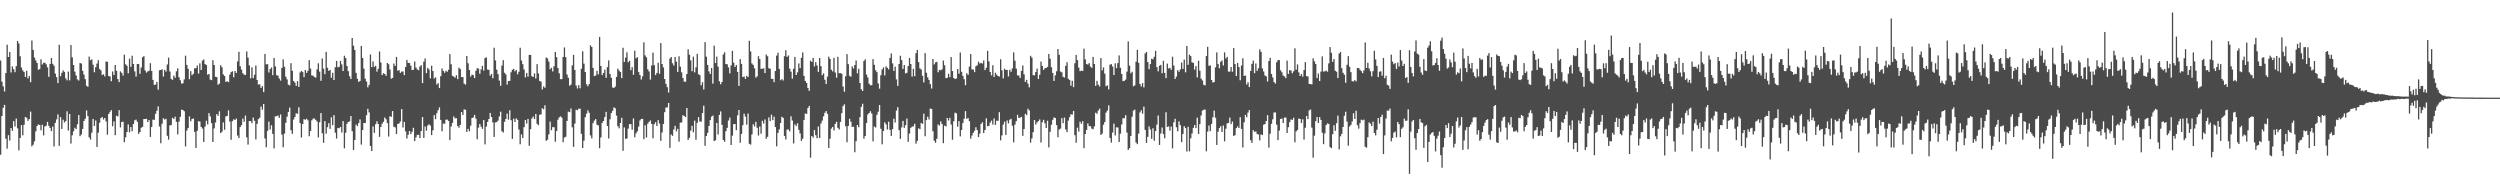 <svg xmlns="http://www.w3.org/2000/svg" width="1920" height="150"><path d="M0 46.488h1v72.337H0zM1 62.701h1v26.427H1zM2 66.311h1v16.459H2zM3 70.224h1v10.299H3zM4 56.131h1v50.357H4zM5 34.341h1v79.833H5zM6 43.793h1v60.026H6zM7 39.913h1v67.991H7zM8 55.670h1v42.654H8zM9 51.011h1v49.449H9zM10 53.159h1v39.887H10zM11 55.439h1v41.715H11zM12 50.782h1v40.304H12zM13 31.422h1v67.175H13zM14 33.370h1v82.138H14zM15 43.201h1v62.732H15zM16 51.857h1v44.205H16zM17 54.141h1v49.806H17zM18 55.255h1v40.579H18zM19 59.080h1v30.720H19zM20 54.368h1v36.037H20zM21 60.151h1v32.635H21zM22 58.323h1v33.113H22zM23 63.146h1v22.545H23zM24 31.137h1v81.294H24zM25 38.313h1v72.867H25zM26 44.207h1v64.340H26zM27 46.402h1v54.474H27zM28 48.409h1v48.316H28zM29 53.597h1v41.937H29zM30 53.068h1v43.007H30zM31 45.571h1v54.539H31zM32 49.497h1v46.324H32zM33 48.294h1v55.681H33zM34 48.130h1v48.978H34zM35 49.431h1v47.136H35zM36 51.751h1v41.852H36zM37 58.963h1v37.671H37zM38 49.115h1v49.159H38zM39 44.540h1v56.180H39zM40 48.993h1v48.226H40zM41 50.460h1v62.004H41zM42 56.520h1v37.783H42zM43 59.214h1v32.468H43zM44 63.793h1v24.079H44zM45 34.428h1v77.619H45zM46 58.505h1v31.421H46zM47 55.940h1v43.100H47zM48 54.052h1v37.839H48zM49 55.179h1v38.934H49zM50 60.219h1v32.741H50zM51 61.707h1v23.816H51zM52 54.975h1v45.257H52zM53 61.761h1v25.806H53zM54 34.635h1v75.613H54zM55 44.047h1v59.860H55zM56 49.943h1v50.896H56zM57 55.029h1v43.066H57zM58 57.935h1v41.229H58zM59 60.960h1v34.410H59zM60 61.855h1v26.498H60zM61 48.402h1v56.201H61zM62 48.826h1v54.432H62zM63 54.396h1v44.616H63zM64 57.287h1v35.659H64zM65 60.750h1v30.457H65zM66 65.858h1v18.962H66zM67 66.642h1v22.477H67zM68 43.418h1v62.126H68zM69 46.218h1v60.994H69zM70 45.619h1v56.323H70zM71 49.661h1v41.731H71zM72 55.499h1v41.262H72zM73 51.590h1v40.956H73zM74 48.859h1v63.979H74zM75 46.215h1v55.690H75zM76 53.002h1v41.237H76zM77 54.052h1v36.635H77zM78 57.604h1v32.254H78zM79 57.045h1v34.753H79zM80 58.689h1v31.946H80zM81 47.229h1v46.042H81zM82 47.523h1v55.891H82zM83 58.338h1v29.204H83zM84 58.771h1v27.121H84zM85 62.386h1v22.205H85zM86 54.893h1v42.097H86zM87 57.615h1v35.620H87zM88 49.943h1v53.882H88zM89 54.336h1v34.539H89zM90 60.702h1v28.711H90zM91 63.081h1v21.504H91zM92 54.859h1v43.025H92zM93 55.930h1v37.818H93zM94 58.020h1v35.436H94zM95 42.002h1v67.184H95zM96 49.332h1v56.149H96zM97 50.478h1v50.901H97zM98 56.262h1v39.324H98zM99 45.079h1v56.571H99zM100 51.343h1v46.239H100zM101 42.780h1v57.928H101zM102 49.128h1v46.117H102zM103 54.837h1v37.594H103zM104 58.816h1v33.039H104zM105 49.151h1v44.436H105zM106 49.223h1v53.590H106zM107 56.655h1v44.747H107zM108 51.883h1v46.220H108zM109 43.959h1v53.478H109zM110 43.046h1v48.397H110zM111 54.075h1v37.311H111zM112 55.778h1v35.459H112zM113 54.851h1v38.864H113zM114 54.326h1v37.888H114zM115 48.555h1v56.587H115zM116 54.429h1v43.136H116zM117 61.334h1v30.559H117zM118 65.205h1v26.865H118zM119 64.934h1v22.484H119zM120 62.927h1v22.098H120zM121 68.848h1v12.872H121zM122 53.956h1v43.240H122zM123 53.783h1v56.266H123zM124 53.226h1v41.783H124zM125 58.795h1v32.017H125zM126 53.624h1v38.163H126zM127 55.008h1v36.219H127zM128 49.512h1v54.783H128zM129 44.258h1v62.963H129zM130 54.909h1v41.421H130zM131 60.606h1v35.431H131zM132 61.374h1v29.080H132zM133 58.096h1v33.322H133zM134 59.692h1v29.937H134zM135 54.761h1v38.833H135zM136 52.503h1v50.695H136zM137 59.356h1v34.037H137zM138 61.640h1v28.043H138zM139 64.191h1v20.106H139zM140 63.959h1v20.495H140zM141 60.962h1v24.496H141zM142 42.744h1v69.745H142zM143 49.879h1v50.370H143zM144 52.804h1v45.550H144zM145 60.813h1v28.565H145zM146 54.681h1v38.475H146zM147 57.774h1v33.621H147zM148 56.688h1v34.300H148zM149 52.606h1v48.657H149zM150 52.289h1v61.403H150zM151 50.267h1v50.211H151zM152 56.504h1v36.527H152zM153 48.633h1v44.753H153zM154 53.700h1v43.806H154zM155 46.527h1v52.175H155zM156 45.675h1v63.320H156zM157 49.207h1v48.010H157zM158 49.958h1v42.745H158zM159 57.338h1v38.244H159zM160 56.767h1v30.100H160zM161 61.145h1v28.245H161zM162 61.528h1v33.077H162zM163 46.237h1v62.803H163zM164 49.943h1v48.652H164zM165 58.966h1v35.145H165zM166 59.229h1v28.442H166zM167 65.056h1v23.899H167zM168 64.235h1v21.269H168zM169 50.053h1v52.134H169zM170 51.646h1v49.489H170zM171 57.196h1v36.810H171zM172 58.309h1v41.328H172zM173 62.931h1v26.470H173zM174 62.337h1v26.640H174zM175 63.097h1v21.627H175zM176 57.352h1v36.061H176zM177 55.386h1v51.935H177zM178 54.717h1v38.317H178zM179 59.326h1v32.270H179zM180 54.510h1v37.652H180zM181 56.021h1v34.994H181zM182 47.217h1v56.864H182zM183 39.798h1v66.289H183zM184 50.871h1v46.714H184zM185 53.474h1v42.629H185zM186 56.266h1v34.805H186zM187 57.296h1v36.249H187zM188 57.643h1v31.149H188zM189 39.545h1v65.917H189zM190 44.249h1v66.819H190zM191 50.251h1v42.721H191zM192 60.139h1v32.828H192zM193 51.636h1v42.908H193zM194 59.974h1v30.288H194zM195 57.377h1v35.407H195zM196 50.274h1v56.807H196zM197 61.409h1v33.666H197zM198 64.923h1v26.571H198zM199 64.758h1v25.606H199zM200 67.538h1v14.356H200zM201 66.075h1v18.202H201zM202 70.728h1v9.116H202zM203 41.434h1v64.917H203zM204 49.385h1v63.725H204zM205 49.306h1v51.208H205zM206 55.670h1v37.711H206zM207 53.064h1v46.432H207zM208 51.761h1v44.457H208zM209 57.701h1v45.111H209zM210 44.502h1v69.456H210zM211 50.982h1v38.383H211zM212 57.761h1v31.472H212zM213 58.108h1v30.608H213zM214 60.321h1v30.125H214zM215 61.924h1v25.970H215zM216 52.163h1v51.218H216zM217 45.601h1v67.487H217zM218 51.325h1v51.242H218zM219 58.896h1v35.432H219zM220 60.978h1v28.633H220zM221 65.042h1v20.902H221zM222 65.589h1v17.063H222zM223 48.549h1v51.503H223zM224 54.393h1v48.392H224zM225 62.212h1v29.613H225zM226 63.462h1v26.399H226zM227 65.952h1v21.068H227zM228 62.317h1v25.062H228zM229 66.698h1v15.666H229zM230 55.606h1v38.971H230zM231 54.549h1v51.066H231zM232 55.349h1v39.904H232zM233 59.241h1v32.250H233zM234 53.764h1v38.266H234zM235 55.968h1v35.219H235zM236 54.384h1v38.015H236zM237 46.157h1v58.489H237zM238 52.650h1v47.946H238zM239 57.963h1v34.413H239zM240 58.103h1v33.012H240zM241 59.197h1v31.821H241zM242 59.593h1v32.491H242zM243 53.298h1v40.018H243zM244 48.609h1v56.960H244zM245 54.969h1v38.942H245zM246 62.072h1v24.776H246zM247 44.905h1v57.496H247zM248 52.734h1v56.946H248zM249 56.991h1v36.057H249zM250 39.812h1v62.821H250zM251 52.051h1v45.633H251zM252 54.428h1v40.164H252zM253 53.697h1v45.262H253zM254 59.731h1v30.380H254zM255 55.857h1v40.358H255zM256 61.487h1v26.958H256zM257 51.595h1v50.337H257zM258 46.779h1v59.618H258zM259 51.733h1v46.532H259zM260 51.249h1v47.251H260zM261 46.773h1v50.746H261zM262 49.442h1v52.325H262zM263 54.510h1v38.537H263zM264 42.815h1v71.102H264zM265 44.575h1v57.367H265zM266 50.658h1v44.438H266zM267 54.706h1v38.948H267zM268 58.505h1v34.752H268zM269 60.689h1v28.444H269zM270 29.175h1v71.605H270zM271 35.053h1v80.167H271zM272 38.324h1v69.164H272zM273 55.981h1v39.728H273zM274 60.473h1v36.420H274zM275 62.934h1v31.557H275zM276 62.151h1v29.535H276zM277 35.292h1v75.779H277zM278 44.503h1v55.377H278zM279 52.745h1v41.690H279zM280 60.385h1v34.107H280zM281 62.650h1v25.885H281zM282 67.091h1v16.445H282zM283 65.186h1v21.144H283zM284 41.818h1v70.259H284zM285 51.559h1v64.480H285zM286 47.205h1v49.921H286zM287 51.375h1v50.692H287zM288 50.589h1v44.841H288zM289 54.982h1v38.214H289zM290 52.851h1v42.389H290zM291 39.536h1v65.586H291zM292 47.987h1v49.544H292zM293 57.675h1v37.302H293zM294 56.215h1v37.348H294zM295 56.781h1v33.470H295zM296 58.214h1v33.378H296zM297 48.390h1v46.157H297zM298 49.317h1v55.525H298zM299 53.364h1v35.928H299zM300 60.399h1v29.318H300zM301 59.872h1v25.442H301zM302 48.809h1v48.504H302zM303 50.662h1v47.175H303zM304 43.734h1v59.245H304zM305 54.302h1v40.944H305zM306 53.841h1v40.936H306zM307 55.987h1v37.342H307zM308 54.961h1v28.784H308zM309 54.900h1v43.054H309zM310 57.681h1v35.963H310zM311 51.485h1v49.404H311zM312 46.012h1v60.379H312zM313 48.306h1v55.156H313zM314 48.436h1v52.157H314zM315 50.424h1v52.550H315zM316 53.817h1v47.418H316zM317 53.550h1v44.620H317zM318 47.269h1v61.055H318zM319 51.860h1v53.651H319zM320 53.339h1v50.280H320zM321 53.906h1v49.546H321zM322 51.158h1v54.874H322zM323 50.034h1v50.610H323zM324 63.825h1v26.087H324zM325 47.358h1v58.595H325zM326 44.888h1v52.212H326zM327 56.190h1v44.207H327zM328 52.109h1v44.286H328zM329 53.310h1v42.121H329zM330 60.223h1v36.230H330zM331 50.490h1v53.287H331zM332 54.564h1v45.552H332zM333 60.324h1v28.104H333zM334 59.414h1v32.141H334zM335 64.861h1v22.079H335zM336 63.867h1v20.704H336zM337 67.635h1v14.862H337zM338 58.544h1v33.546H338zM339 52.615h1v48.241H339zM340 54.488h1v40.404H340zM341 55.878h1v39.181H341zM342 54.339h1v37.572H342zM343 55.135h1v36.741H343zM344 53.576h1v39.290H344zM345 41.594h1v66.049H345zM346 49.355h1v47.747H346zM347 58.217h1v36.144H347zM348 58.829h1v30.548H348zM349 59.665h1v31.222H349zM350 57.797h1v32.963H350zM351 60.784h1v35.918H351zM352 51.962h1v46.128H352zM353 53.030h1v42.940H353zM354 59.252h1v26.838H354zM355 59.172h1v29.094H355zM356 64.195h1v19.758H356zM357 65.004h1v19.315H357zM358 42.984h1v58.349H358zM359 48.585h1v50.381H359zM360 53.765h1v47.061H360zM361 58.801h1v37.696H361zM362 57.280h1v33.344H362zM363 57.720h1v32.430H363zM364 59.973h1v28.234H364zM365 54.381h1v36.708H365zM366 52.392h1v54.566H366zM367 52.687h1v45.387H367zM368 56.646h1v38.532H368zM369 53.295h1v44.006H369zM370 50.577h1v48.398H370zM371 54.241h1v37.980H371zM372 44.671h1v66.204H372zM373 44.102h1v53.112H373zM374 53.423h1v40.226H374zM375 53.668h1v37.706H375zM376 58.122h1v28.617H376zM377 56.766h1v33.124H377zM378 60.129h1v33.929H378zM379 36.642h1v68.532H379zM380 46.419h1v47.643H380zM381 53.498h1v40.251H381zM382 56.989h1v35.628H382zM383 61.906h1v27.557H383zM384 65.882h1v19.894H384zM385 50.365h1v50.471H385zM386 46.191h1v55.614H386zM387 55.837h1v37.758H387zM388 57.115h1v34.296H388zM389 64.943h1v22.305H389zM390 62.197h1v29.687H390zM391 62.103h1v22.577H391zM392 55.517h1v36.783H392zM393 53.593h1v53.047H393zM394 52.949h1v38.225H394zM395 54.767h1v38.923H395zM396 53.732h1v37.149H396zM397 57.055h1v34.930H397zM398 55.144h1v44.288H398zM399 36.650h1v74.165H399zM400 46.500h1v56.744H400zM401 49.314h1v56.684H401zM402 53.364h1v44.337H402zM403 59.377h1v32.771H403zM404 56.037h1v38.871H404zM405 58.850h1v32.484H405zM406 42.151h1v69.816H406zM407 42.171h1v57.067H407zM408 58.523h1v32.441H408zM409 59.097h1v30.376H409zM410 56.351h1v35.107H410zM411 60.337h1v27.225H411zM412 49.272h1v45.783H412zM413 56.407h1v39.805H413zM414 62.139h1v25.971H414zM415 62.708h1v25.142H415zM416 68.722h1v14.439H416zM417 66.394h1v17.535H417zM418 67.373h1v13.532H418zM419 44.157h1v63.977H419zM420 44.838h1v62.424H420zM421 47.334h1v55.903H421zM422 53.177h1v40.237H422zM423 52.021h1v47.991H423zM424 54.876h1v42.773H424zM425 50.960h1v46.791H425zM426 39.931h1v68.913H426zM427 43.888h1v56.753H427zM428 52.214h1v39.759H428zM429 56.270h1v33.863H429zM430 60.767h1v28.650H430zM431 60.790h1v29.562H431zM432 43.736h1v65.521H432zM433 36.432h1v69.231H433zM434 43.950h1v61.051H434zM435 57.267h1v35.635H435zM436 59.741h1v25.953H436zM437 65.857h1v20.334H437zM438 65.024h1v18.272H438zM439 50.184h1v47.582H439zM440 42.153h1v70.646H440zM441 53.751h1v41.188H441zM442 65.702h1v18.591H442zM443 67.966h1v16.711H443zM444 65.335h1v18.130H444zM445 67.769h1v15.714H445zM446 52.837h1v49.898H446zM447 39.377h1v74.330H447zM448 48.876h1v59.176H448zM449 55.293h1v34.737H449zM450 64.768h1v22.475H450zM451 66.233h1v18.515H451zM452 64.546h1v22.014H452zM453 34.826h1v69.184H453zM454 36.105h1v70.178H454zM455 52.184h1v42.358H455zM456 58.490h1v34.152H456zM457 57.955h1v33.478H457zM458 54.429h1v41.380H458zM459 57.088h1v39.241H459zM460 28.380h1v85.422H460zM461 50.691h1v54.863H461zM462 57.636h1v36.702H462zM463 56.082h1v36.835H463zM464 53.479h1v36.423H464zM465 59.746h1v26.160H465zM466 51.569h1v45.192H466zM467 46.383h1v59.962H467zM468 56.879h1v34.773H468zM469 59.745h1v27.147H469zM470 67.128h1v18.023H470zM471 67.564h1v14.928H471zM472 66.490h1v16.700H472zM473 59.034h1v29.731H473zM474 52.713h1v44.229H474zM475 54.237h1v44.333H475zM476 55.277h1v39.183H476zM477 59.952h1v30.506H477zM478 36.652h1v79.157H478zM479 47.511h1v50.360H479zM480 44.251h1v62.461H480zM481 40.201h1v66.106H481zM482 47.795h1v50.950H482zM483 46.629h1v48.635H483zM484 53.899h1v41.480H484zM485 51.547h1v48.094H485zM486 57.394h1v33.576H486zM487 38.910h1v66.521H487zM488 44.726h1v57.746H488zM489 43.948h1v56.894H489zM490 55.248h1v41.914H490zM491 57.550h1v34.953H491zM492 61.100h1v30.278H492zM493 58.599h1v32.667H493zM494 32.505h1v74.403H494zM495 42.560h1v53.648H495zM496 44.046h1v61.575H496zM497 53.199h1v41.798H497zM498 54.882h1v38.701H498zM499 61.114h1v31.388H499zM500 50.316h1v44.869H500zM501 40.418h1v65.839H501zM502 50.091h1v45.296H502zM503 57.642h1v36.189H503zM504 56.021h1v40.767H504zM505 48.164h1v44.086H505zM506 56.604h1v38.305H506zM507 33.079h1v75.105H507zM508 49.173h1v52.586H508zM509 51.746h1v43.417H509zM510 60.690h1v25.468H510zM511 64.412h1v18.171H511zM512 66.947h1v15.558H512zM513 71.076h1v7.972H513zM514 44.990h1v68.593H514zM515 43.799h1v59.528H515zM516 48.609h1v55.741H516zM517 50.340h1v49.072H517zM518 43.744h1v52.853H518zM519 47.366h1v53.524H519zM520 55.258h1v43.657H520zM521 43.189h1v65.605H521zM522 51.185h1v43.020H522zM523 55.553h1v38.471H523zM524 59.877h1v28.621H524zM525 62.689h1v26.414H525zM526 62.750h1v27.218H526zM527 56.824h1v26.146H527zM528 37.905h1v69.572H528zM529 42.055h1v63.781H529zM530 46.353h1v53.962H530zM531 54.749h1v41.891H531zM532 43.529h1v58.051H532zM533 55.596h1v37.097H533zM534 51.724h1v55.579H534zM535 41.302h1v53.071H535zM536 57.031h1v32.901H536zM537 57.698h1v35.640H537zM538 65.469h1v27.906H538zM539 63.164h1v23.654H539zM540 68.686h1v12.457H540zM541 32.335h1v79.665H541zM542 43.519h1v60.930H542zM543 49.881h1v52.086H543zM544 54.824h1v41.951H544zM545 56.850h1v35.405H545zM546 52.206h1v37.338H546zM547 64.211h1v24.593H547zM548 35.081h1v73.244H548zM549 48.381h1v59.339H549zM550 43.449h1v50.943H550zM551 51.153h1v52.191H551zM552 62.480h1v25.736H552zM553 64.726h1v20.828H553zM554 62.928h1v32.994H554zM555 41.835h1v65.689H555zM556 40.137h1v68.780H556zM557 49.202h1v51.582H557zM558 49.331h1v48.864H558zM559 51.743h1v40.801H559zM560 56.372h1v33.970H560zM561 50.204h1v61.163H561zM562 39.043h1v65.129H562zM563 48.153h1v47.166H563zM564 51.477h1v43.748H564zM565 49.944h1v50.076H565zM566 55.252h1v33.305H566zM567 66.000h1v18.486H567zM568 45.385h1v64.240H568zM569 49.027h1v53.855H569zM570 59.204h1v36.910H570zM571 58.700h1v28.600H571zM572 60.595h1v28.978H572zM573 58.242h1v37.524H573zM574 59.163h1v28.019H574zM575 31.354h1v79.107H575zM576 39.535h1v71.502H576zM577 48.762h1v54.508H577zM578 49.871h1v45.589H578zM579 52.413h1v44.737H579zM580 59.601h1v33.933H580zM581 58.644h1v39.488H581zM582 43.165h1v60.912H582zM583 45.350h1v51.812H583zM584 52.830h1v49.861H584zM585 52.854h1v39.923H585zM586 52.449h1v42.422H586zM587 56.118h1v35.639H587zM588 41.908h1v64.711H588zM589 43.225h1v61.826H589zM590 52.443h1v37.702H590zM591 52.806h1v40.178H591zM592 60.532h1v27.596H592zM593 60.644h1v31.624H593zM594 63.105h1v26.491H594zM595 54.513h1v43.080H595zM596 42.726h1v69.650H596zM597 40.497h1v61.560H597zM598 52.952h1v46.413H598zM599 61.584h1v32.904H599zM600 60.789h1v28.868H600zM601 61.811h1v28.769H601zM602 43.176h1v61.228H602zM603 38.577h1v68.509H603zM604 43.668h1v55.894H604zM605 42.617h1v56.791H605zM606 52.713h1v48.213H606zM607 55.050h1v34.304H607zM608 60.418h1v32.166H608zM609 52.856h1v57.333H609zM610 43.701h1v51.847H610zM611 57.603h1v39.225H611zM612 55.542h1v39.165H612zM613 48.761h1v50.944H613zM614 52.339h1v50.148H614zM615 44.382h1v63.801H615zM616 40.222h1v66.287H616zM617 58.244h1v33.982H617zM618 62.134h1v25.020H618zM619 63.673h1v23.831H619zM620 67.519h1v15.516H620zM621 69.781h1v11.576H621zM622 46.654h1v74.452H622zM623 47.559h1v56.905H623zM624 44.517h1v61.162H624zM625 50.975h1v48.850H625zM626 47.696h1v56.117H626zM627 50.269h1v55.900H627zM628 55.151h1v42.043H628zM629 44.536h1v61.461H629zM630 50.834h1v44.046H630zM631 57.756h1v34.851H631zM632 56.307h1v33.016H632zM633 61.239h1v25.416H633zM634 64.465h1v20.848H634zM635 58.832h1v28.599H635zM636 43.503h1v70.193H636zM637 45.233h1v61.307H637zM638 53.534h1v45.246H638zM639 54.830h1v42.646H639zM640 44.414h1v55.789H640zM641 55.683h1v39.459H641zM642 59.666h1v33.872H642zM643 43.647h1v54.538H643zM644 56.227h1v43.233H644zM645 56.114h1v37.532H645zM646 56.675h1v30.215H646zM647 66.439h1v15.068H647zM648 70.427h1v9.681H648zM649 58.577h1v38.395H649zM650 41.596h1v67.680H650zM651 49.233h1v47.459H651zM652 58.192h1v33.038H652zM653 58.928h1v34.548H653zM654 50.999h1v46.496H654zM655 52.645h1v44.670H655zM656 49.937h1v67.023H656zM657 46.424h1v61.952H657zM658 56.319h1v39.695H658zM659 52.764h1v44.966H659zM660 63.737h1v26.222H660zM661 68.565h1v13.498H661zM662 69.840h1v9.835H662zM663 46.912h1v59.603H663zM664 45.497h1v59.005H664zM665 57.226h1v37.273H665zM666 59.491h1v28.490H666zM667 64.252h1v22.518H667zM668 65.545h1v19.854H668zM669 65.407h1v21.771H669zM670 45.397h1v63.180H670zM671 49.782h1v47.395H671zM672 53.918h1v43.987H672zM673 55.402h1v32.788H673zM674 64.084h1v21.728H674zM675 68.119h1v12.542H675zM676 57.734h1v41.146H676zM677 53.307h1v57.555H677zM678 51.743h1v48.847H678zM679 57.945h1v36.027H679zM680 50.974h1v44.585H680zM681 52.141h1v47.319H681zM682 53.316h1v40.183H682zM683 44.509h1v55.231H683zM684 41.047h1v63.347H684zM685 48.637h1v50.551H685zM686 54.486h1v36.627H686zM687 51.198h1v42.896H687zM688 60.957h1v23.977H688zM689 65.940h1v16.410H689zM690 49.139h1v50.791H690zM691 42.819h1v63.816H691zM692 46.203h1v51.649H692zM693 52.873h1v40.018H693zM694 49.923h1v48.245H694zM695 56.348h1v39.743H695zM696 55.908h1v35.106H696zM697 50.725h1v58.177H697zM698 44.487h1v58.092H698zM699 49.148h1v48.995H699zM700 58.809h1v38.482H700zM701 52.817h1v44.178H701zM702 58.519h1v36.540H702zM703 40.893h1v69.467H703zM704 38.345h1v69.845H704zM705 47.682h1v50.894H705zM706 52.528h1v46.686H706zM707 53.362h1v41.061H707zM708 58.234h1v36.824H708zM709 63.276h1v24.011H709zM710 40.787h1v63.856H710zM711 55.844h1v36.375H711zM712 59.366h1v30.239H712zM713 61.399h1v30.303H713zM714 64.627h1v18.783H714zM715 67.987h1v15.679H715zM716 45.327h1v55.499H716zM717 49.442h1v58.654H717zM718 47.913h1v61.738H718zM719 47.525h1v59.058H719zM720 55.475h1v40.067H720zM721 53.677h1v42.785H721zM722 53.995h1v39.263H722zM723 53.213h1v42.003H723zM724 46.498h1v63.464H724zM725 50.107h1v46.406H725zM726 60.012h1v37.117H726zM727 59.738h1v30.873H727zM728 56.624h1v35.968H728zM729 59.279h1v31.171H729zM730 43.829h1v51.825H730zM731 54.581h1v52.737H731zM732 59.918h1v33.234H732zM733 60.710h1v25.799H733zM734 60.240h1v26.871H734zM735 52.933h1v44.328H735zM736 56.620h1v36.420H736zM737 40.346h1v64.397H737zM738 55.084h1v44.744H738zM739 58.285h1v36.230H739zM740 60.831h1v30.363H740zM741 65.432h1v19.936H741zM742 56.275h1v34.973H742zM743 57.473h1v33.100H743zM744 51.144h1v41.950H744zM745 41.503h1v65.011H745zM746 53.292h1v50.806H746zM747 53.441h1v48.524H747zM748 55.376h1v45.018H748zM749 50.897h1v46.823H749zM750 50.118h1v49.798H750zM751 47.383h1v57.897H751zM752 48.770h1v53.823H752zM753 48.299h1v46.890H753zM754 48.786h1v45.127H754zM755 46.443h1v55.777H755zM756 53.790h1v46.034H756zM757 52.044h1v38.812H757zM758 39.049h1v57.861H758zM759 47.158h1v49.515H759zM760 55.283h1v38.796H760zM761 57.895h1v34.704H761zM762 50.149h1v45.564H762zM763 59.109h1v31.870H763zM764 55.854h1v40.043H764zM765 57.399h1v35.293H765zM766 58.434h1v34.399H766zM767 58.799h1v27.382H767zM768 45.525h1v62.276H768zM769 53.961h1v50.003H769zM770 60.209h1v35.505H770zM771 52.785h1v40.651H771zM772 53.738h1v49.888H772zM773 53.674h1v38.865H773zM774 58.716h1v36.050H774zM775 53.561h1v38.406H775zM776 55.120h1v36.121H776zM777 52.552h1v44.082H777zM778 40.167h1v69.194H778zM779 46.658h1v49.057H779zM780 52.726h1v40.325H780zM781 57.837h1v30.369H781zM782 58.108h1v32.463H782zM783 59.858h1v30.477H783zM784 54.404h1v35.371H784zM785 50.254h1v54.115H785zM786 57.100h1v41.986H786zM787 62.918h1v24.481H787zM788 61.329h1v27.105H788zM789 64.269h1v19.313H789zM790 67.086h1v17.768H790zM791 42.862h1v66.682H791zM792 44.236h1v62.074H792zM793 57.707h1v43.827H793zM794 57.923h1v34.280H794zM795 55.300h1v40.415H795zM796 52.709h1v41.291H796zM797 60.564h1v32.485H797zM798 57.433h1v34.322H798zM799 47.249h1v62.242H799zM800 50.570h1v43.290H800zM801 53.653h1v38.350H801zM802 52.360h1v42.308H802zM803 52.163h1v46.131H803zM804 51.351h1v41.390H804zM805 41.408h1v71.805H805zM806 45.110h1v56.111H806zM807 51.621h1v44.174H807zM808 56.024h1v36.008H808zM809 62.145h1v28.010H809zM810 57.840h1v32.829H810zM811 54.709h1v41.394H811zM812 37.639h1v67.776H812zM813 42.082h1v57.407H813zM814 54.931h1v43.836H814zM815 55.537h1v35.255H815zM816 59.009h1v35.618H816zM817 59.551h1v30.761H817zM818 50.540h1v48.910H818zM819 47.755h1v53.705H819zM820 60.574h1v32.073H820zM821 61.441h1v28.572H821zM822 65.785h1v21.996H822zM823 62.029h1v25.971H823zM824 66.917h1v18.287H824zM825 48.565h1v55.266H825zM826 42.200h1v67.421H826zM827 46.200h1v51.867H827zM828 51.908h1v49.170H828zM829 54.673h1v38.813H829zM830 54.209h1v40.860H830zM831 54.501h1v38.581H831zM832 37.361h1v76.476H832zM833 45.592h1v57.367H833zM834 49.203h1v50.561H834zM835 49.581h1v45.182H835zM836 48.474h1v48.395H836zM837 51.158h1v45.765H837zM838 52.129h1v46.616H838zM839 43.675h1v55.618H839zM840 49.162h1v47.926H840zM841 65.939h1v20.602H841zM842 62.112h1v25.272H842zM843 65.087h1v19.850H843zM844 66.387h1v17.051H844zM845 44.581h1v59.048H845zM846 53.996h1v48.612H846zM847 51.779h1v44.007H847zM848 56.594h1v37.100H848zM849 66.220h1v20.249H849zM850 65.526h1v19.370H850zM851 68.635h1v12.264H851zM852 49.668h1v56.265H852zM853 49.254h1v60.259H853zM854 51.093h1v50.728H854zM855 57.619h1v37.336H855zM856 48.575h1v55.430H856zM857 52.302h1v45.483H857zM858 48.445h1v49.451H858zM859 42.536h1v66.581H859zM860 52.011h1v50.671H860zM861 56.854h1v38.757H861zM862 62.288h1v28.520H862zM863 62.046h1v28.792H863zM864 61.133h1v27.318H864zM865 54.983h1v46.871H865zM866 31.804h1v83.320H866zM867 50.416h1v63.400H867zM868 56.247h1v48.224H868zM869 55.089h1v34.576H869zM870 66.260h1v18.671H870zM871 65.564h1v18.677H871zM872 47.350h1v62.130H872zM873 38.231h1v72.476H873zM874 48.217h1v54.377H874zM875 64.455h1v21.917H875zM876 66.416h1v18.309H876zM877 63.855h1v23.495H877zM878 67.142h1v14.783H878zM879 41.057h1v58.752H879zM880 39.923h1v69.820H880zM881 47.672h1v57.388H881zM882 53.163h1v43.932H882zM883 49.179h1v50.255H883zM884 45.087h1v61.554H884zM885 45.575h1v52.913H885zM886 43.577h1v64.509H886zM887 39.071h1v61.589H887zM888 51.548h1v44.152H888zM889 54.759h1v33.934H889zM890 50.469h1v60.837H890zM891 49.796h1v52.775H891zM892 56.264h1v41.700H892zM893 46.678h1v56.284H893zM894 55.949h1v50.217H894zM895 59.981h1v26.248H895zM896 48.855h1v48.619H896zM897 52.573h1v44.489H897zM898 52.122h1v48.208H898zM899 53.595h1v43.648H899zM900 43.541h1v70.422H900zM901 50.317h1v43.567H901zM902 60.636h1v30.602H902zM903 58.775h1v38.952H903zM904 53.876h1v46.926H904zM905 55.119h1v38.120H905zM906 53.291h1v42.839H906zM907 48.035h1v61.102H907zM908 52.883h1v49.966H908zM909 45.791h1v51.153H909zM910 55.554h1v42.807H910zM911 35.332h1v81.036H911zM912 49.771h1v47.616H912zM913 41.932h1v74.304H913zM914 43.124h1v63.105H914zM915 47.878h1v54.685H915zM916 48.345h1v49.873H916zM917 53.430h1v42.645H917zM918 50.726h1v47.624H918zM919 59.478h1v30.879H919zM920 46.654h1v56.184H920zM921 54.260h1v41.054H921zM922 60.417h1v28.255H922zM923 61.776h1v23.142H923zM924 65.129h1v19.209H924zM925 65.582h1v18.473H925zM926 43.064h1v73.183H926zM927 35.963h1v65.121H927zM928 50.516h1v45.919H928zM929 50.243h1v50.448H929zM930 61.410h1v33.778H930zM931 63.394h1v26.690H931zM932 62.970h1v21.957H932zM933 51.756h1v38.673H933zM934 40.242h1v71.092H934zM935 49.183h1v51.950H935zM936 52.362h1v46.008H936zM937 47.453h1v49.445H937zM938 46.366h1v55.029H938zM939 50.253h1v46.138H939zM940 40.233h1v68.377H940zM941 44.906h1v53.973H941zM942 43.652h1v51.129H942zM943 55.003h1v39.354H943zM944 55.047h1v35.275H944zM945 51.502h1v43.844H945zM946 55.096h1v38.239H946zM947 36.905h1v67.617H947zM948 49.193h1v54.523H948zM949 58.393h1v40.011H949zM950 48.320h1v48.711H950zM951 51.523h1v46.764H951zM952 61.641h1v28.391H952zM953 50.277h1v48.738H953zM954 44.749h1v68.574H954zM955 58.329h1v35.626H955zM956 58.033h1v30.237H956zM957 64.927h1v25.154H957zM958 63.192h1v23.229H958zM959 66.885h1v17.587H959zM960 54.510h1v53.172H960zM961 49.025h1v60.746H961zM962 46.523h1v53.461H962zM963 56.160h1v45.101H963zM964 48.717h1v52.198H964zM965 54.367h1v48.520H965zM966 52.392h1v50.904H966zM967 37.927h1v69.901H967zM968 39.763h1v63.476H968zM969 52.517h1v51.252H969zM970 54.872h1v40.908H970zM971 57.978h1v37.304H971zM972 58.677h1v34.253H972zM973 62.567h1v25.838H973zM974 46.895h1v66.487H974zM975 44.392h1v58.316H975zM976 56.804h1v38.259H976zM977 59.425h1v32.242H977zM978 63.031h1v23.364H978zM979 64.182h1v22.204H979zM980 47.748h1v48.002H980zM981 46.148h1v61.477H981zM982 46.199h1v54.123H982zM983 53.943h1v37.463H983zM984 55.497h1v35.511H984zM985 57.990h1v36.488H985zM986 58.662h1v31.639H986zM987 60.031h1v30.223H987zM988 46.520h1v55.602H988zM989 56.764h1v40.916H989zM990 53.795h1v39.978H990zM991 54.212h1v37.509H991zM992 56.277h1v35.817H992zM993 54.738h1v35.700H993zM994 37.096h1v72.240H994zM995 53.500h1v47.408H995zM996 49.437h1v50.355H996zM997 55.575h1v35.450H997zM998 58.386h1v33.016H998zM999 56.874h1v37.657H999zM1000 58.813h1v32.810H1000zM1001 53.834h1v53.371H1001zM1002 47.725h1v50.388H1002zM1003 58.480h1v30.640H1003zM1004 58.708h1v32.792H1004zM1005 64.478h1v20.324H1005zM1006 64.550h1v19.580H1006zM1007 64.803h1v33.208H1007zM1008 44.776h1v76.357H1008zM1009 47.093h1v57.103H1009zM1010 49.141h1v43.940H1010zM1011 59.957h1v29.917H1011zM1012 56.471h1v38.010H1012zM1013 62.203h1v27.756H1013zM1014 55.005h1v37.086H1014zM1015 43.289h1v58.626H1015zM1016 54.934h1v55.818H1016zM1017 54.771h1v47.690H1017zM1018 54.167h1v41.890H1018zM1019 55.111h1v39.650H1019zM1020 48.673h1v46.525H1020zM1021 36.158h1v76.799H1021zM1022 40.481h1v73.347H1022zM1023 47.471h1v55.632H1023zM1024 45.327h1v50.896H1024zM1025 54.305h1v46.136H1025zM1026 55.105h1v39.518H1026zM1027 59.943h1v28.814H1027zM1028 41.095h1v73.678H1028zM1029 39.885h1v64.841H1029zM1030 52.392h1v50.443H1030zM1031 55.931h1v41.568H1031zM1032 57.444h1v31.451H1032zM1033 63.586h1v22.206H1033zM1034 49.762h1v43.599H1034zM1035 43.112h1v68.832H1035zM1036 51.270h1v45.907H1036zM1037 55.376h1v40.589H1037zM1038 62.302h1v30.973H1038zM1039 62.581h1v24.409H1039zM1040 61.477h1v29.939H1040zM1041 62.493h1v22.558H1041zM1042 52.202h1v44.001H1042zM1043 52.219h1v46.573H1043zM1044 53.551h1v41.041H1044zM1045 54.618h1v37.288H1045zM1046 56.161h1v36.279H1046zM1047 53.990h1v37.846H1047zM1048 32.610h1v80.114H1048zM1049 52.152h1v61.232H1049zM1050 48.157h1v57.191H1050zM1051 52.577h1v41.441H1051zM1052 54.755h1v40.228H1052zM1053 58.656h1v38.165H1053zM1054 54.688h1v38.750H1054zM1055 38.996h1v63.094H1055zM1056 45.624h1v58.344H1056zM1057 50.604h1v49.057H1057zM1058 59.195h1v31.409H1058zM1059 55.033h1v39.908H1059zM1060 54.751h1v35.056H1060zM1061 58.089h1v29.977H1061zM1062 44.490h1v73.817H1062zM1063 60.116h1v43.882H1063zM1064 58.165h1v32.870H1064zM1065 65.137h1v19.759H1065zM1066 65.667h1v19.399H1066zM1067 68.226h1v15.124H1067zM1068 41.943h1v66.617H1068zM1069 47.325h1v58.621H1069zM1070 49.297h1v52.607H1070zM1071 48.435h1v52.631H1071zM1072 52.949h1v52.585H1072zM1073 48.044h1v45.594H1073zM1074 51.048h1v44.314H1074zM1075 38.472h1v66.851H1075zM1076 46.413h1v52.503H1076zM1077 50.670h1v47.136H1077zM1078 48.975h1v42.107H1078zM1079 59.905h1v32.858H1079zM1080 59.232h1v33.430H1080zM1081 63.626h1v20.357H1081zM1082 38.616h1v94.890H1082zM1083 51.477h1v49.652H1083zM1084 56.062h1v37.232H1084zM1085 58.677h1v33.430H1085zM1086 39.567h1v66.553H1086zM1087 31.006h1v84.032H1087zM1088 41.180h1v60.987H1088zM1089 41.912h1v57.263H1089zM1090 51.282h1v40.051H1090zM1091 55.691h1v38.209H1091zM1092 57.469h1v37.087H1092zM1093 45.364h1v68.174H1093zM1094 54.119h1v42.812H1094zM1095 54.593h1v41.331H1095zM1096 36.673h1v87.743H1096zM1097 35.013h1v74.011H1097zM1098 31.682h1v71.658H1098zM1099 39.366h1v62.702H1099zM1100 50.284h1v51.092H1100zM1101 49.964h1v54.356H1101zM1102 48.328h1v67.975H1102zM1103 44.736h1v61.646H1103zM1104 49.927h1v54.264H1104zM1105 54.348h1v46.678H1105zM1106 31.214h1v87.929H1106zM1107 28.875h1v99.969H1107zM1108 37.692h1v75.338H1108zM1109 41.327h1v64.703H1109zM1110 45.078h1v50.915H1110zM1111 52.631h1v45.743H1111zM1112 51.836h1v42.723H1112zM1113 45.645h1v59.610H1113zM1114 47.987h1v54.705H1114zM1115 51.607h1v45.225H1115zM1116 40.423h1v72.831H1116zM1117 47.367h1v63.014H1117zM1118 57.301h1v35.946H1118zM1119 55.560h1v34.731H1119zM1120 56.265h1v41.662H1120zM1121 52.583h1v43.708H1121zM1122 62.455h1v27.407H1122zM1123 37.228h1v77.875H1123zM1124 44.905h1v62.998H1124zM1125 52.231h1v47.798H1125zM1126 55.382h1v42.265H1126zM1127 42.916h1v71.705H1127zM1128 48.965h1v48.412H1128zM1129 52.585h1v43.123H1129zM1130 48.313h1v45.485H1130zM1131 55.602h1v34.646H1131zM1132 58.449h1v31.629H1132zM1133 59.744h1v30.390H1133zM1134 52.870h1v50.516H1134zM1135 58.700h1v41.283H1135zM1136 44.611h1v63.452H1136zM1137 45.851h1v60.944H1137zM1138 45.654h1v55.882H1138zM1139 59.041h1v37.648H1139zM1140 58.111h1v35.996H1140zM1141 58.229h1v33.968H1141zM1142 42.704h1v48.827H1142zM1143 40.815h1v62.617H1143zM1144 51.817h1v55.437H1144zM1145 43.843h1v56.893H1145zM1146 58.230h1v33.056H1146zM1147 65.760h1v15.765H1147zM1148 68.826h1v11.809H1148zM1149 41.816h1v67.520H1149zM1150 42.856h1v66.955H1150zM1151 43.170h1v54.839H1151zM1152 47.561h1v53.609H1152zM1153 50.420h1v42.350H1153zM1154 53.997h1v36.097H1154zM1155 59.537h1v30.029H1155zM1156 55.242h1v42.735H1156zM1157 51.193h1v56.078H1157zM1158 49.052h1v45.030H1158zM1159 60.206h1v35.607H1159zM1160 54.972h1v34.947H1160zM1161 56.151h1v41.724H1161zM1162 46.355h1v54.686H1162zM1163 42.038h1v58.903H1163zM1164 42.533h1v57.719H1164zM1165 54.538h1v47.022H1165zM1166 61.176h1v29.318H1166zM1167 61.545h1v29.253H1167zM1168 60.877h1v27.375H1168zM1169 57.839h1v31.318H1169zM1170 48.508h1v52.288H1170zM1171 56.038h1v41.344H1171zM1172 54.827h1v41.236H1172zM1173 61.218h1v28.912H1173zM1174 64.675h1v21.967H1174zM1175 65.254h1v19.456H1175zM1176 54.294h1v32.745H1176zM1177 39.073h1v67.396H1177zM1178 41.443h1v58.978H1178zM1179 45.976h1v53.935H1179zM1180 53.698h1v43.963H1180zM1181 45.040h1v59.394H1181zM1182 51.730h1v52.317H1182zM1183 52.078h1v48.231H1183zM1184 52.539h1v51.901H1184zM1185 57.877h1v40.741H1185zM1186 58.713h1v32.077H1186zM1187 66.082h1v19.367H1187zM1188 65.124h1v21.622H1188zM1189 68.504h1v13.677H1189zM1190 60.763h1v32.358H1190zM1191 48.554h1v52.845H1191zM1192 52.975h1v38.280H1192zM1193 62.417h1v22.802H1193zM1194 56.279h1v32.874H1194zM1195 60.511h1v25.462H1195zM1196 37.433h1v68.373H1196zM1197 46.476h1v58.544H1197zM1198 45.269h1v54.490H1198zM1199 55.455h1v38.211H1199zM1200 62.621h1v31.818H1200zM1201 61.748h1v29.680H1201zM1202 62.785h1v25.449H1202zM1203 64.127h1v21.457H1203zM1204 56.650h1v52.718H1204zM1205 51.243h1v45.065H1205zM1206 49.805h1v49.831H1206zM1207 56.425h1v36.036H1207zM1208 42.454h1v72.155H1208zM1209 43.216h1v66.490H1209zM1210 42.835h1v66.909H1210zM1211 36.849h1v79.803H1211zM1212 51.338h1v41.133H1212zM1213 54.801h1v40.240H1213zM1214 55.943h1v36.908H1214zM1215 59.083h1v27.511H1215zM1216 66.594h1v16.586H1216zM1217 30.947h1v84.289H1217zM1218 41.267h1v71.659H1218zM1219 52.535h1v49.844H1219zM1220 54.644h1v42.064H1220zM1221 62.511h1v27.538H1221zM1222 63.563h1v24.146H1222zM1223 64.247h1v20.466H1223zM1224 34.263h1v84.908H1224zM1225 40.945h1v61.135H1225zM1226 53.330h1v47.848H1226zM1227 53.243h1v42.594H1227zM1228 52.848h1v43.164H1228zM1229 53.137h1v40.322H1229zM1230 59.406h1v28.939H1230zM1231 48.655h1v53.917H1231zM1232 52.362h1v47.358H1232zM1233 48.562h1v50.259H1233zM1234 55.884h1v49.635H1234zM1235 38.228h1v73.893H1235zM1236 43.144h1v65.224H1236zM1237 27.292h1v81.321H1237zM1238 41.888h1v60.151H1238zM1239 47.208h1v56.310H1239zM1240 56.407h1v37.231H1240zM1241 57.352h1v33.090H1241zM1242 58.119h1v39.393H1242zM1243 59.481h1v31.669H1243zM1244 46.139h1v56.788H1244zM1245 44.530h1v59.414H1245zM1246 44.485h1v55.811H1246zM1247 56.875h1v33.945H1247zM1248 61.906h1v26.866H1248zM1249 60.526h1v29.040H1249zM1250 63.244h1v24.653H1250zM1251 36.123h1v82.186H1251zM1252 48.283h1v55.601H1252zM1253 48.387h1v52.294H1253zM1254 57.862h1v37.406H1254zM1255 62.117h1v27.008H1255zM1256 67.670h1v15.729H1256zM1257 70.723h1v8.738H1257zM1258 42.110h1v69.674H1258zM1259 33.023h1v73.480H1259zM1260 46.656h1v54.916H1260zM1261 54.670h1v46.744H1261zM1262 53.664h1v38.561H1262zM1263 55.700h1v38.343H1263zM1264 57.087h1v33.910H1264zM1265 47.378h1v59.310H1265zM1266 55.223h1v51.614H1266zM1267 53.522h1v38.294H1267zM1268 59.299h1v31.683H1268zM1269 50.069h1v48.314H1269zM1270 57.974h1v38.884H1270zM1271 45.900h1v58.750H1271zM1272 41.622h1v65.243H1272zM1273 43.742h1v55.139H1273zM1274 56.652h1v36.633H1274zM1275 60.203h1v31.305H1275zM1276 62.883h1v28.349H1276zM1277 64.507h1v25.281H1277zM1278 40.997h1v78.375H1278zM1279 41.786h1v57.378H1279zM1280 48.548h1v56.008H1280zM1281 56.755h1v39.461H1281zM1282 62.434h1v28.540H1282zM1283 66.291h1v19.093H1283zM1284 68.294h1v11.028H1284zM1285 52.121h1v56.482H1285zM1286 47.173h1v69.280H1286zM1287 49.082h1v49.161H1287zM1288 56.146h1v42.411H1288zM1289 44.412h1v53.064H1289zM1290 55.730h1v39.095H1290zM1291 58.902h1v31.560H1291zM1292 48.315h1v55.000H1292zM1293 55.430h1v39.427H1293zM1294 61.373h1v25.363H1294zM1295 60.273h1v24.690H1295zM1296 63.270h1v25.319H1296zM1297 61.350h1v22.138H1297zM1298 63.914h1v18.793H1298zM1299 47.287h1v68.938H1299zM1300 51.256h1v49.086H1300zM1301 51.374h1v43.351H1301zM1302 51.144h1v40.495H1302zM1303 52.632h1v43.632H1303zM1304 49.558h1v49.367H1304zM1305 55.203h1v39.081H1305zM1306 39.558h1v74.243H1306zM1307 48.011h1v49.543H1307zM1308 49.347h1v50.976H1308zM1309 59.297h1v34.031H1309zM1310 67.019h1v15.382H1310zM1311 69.447h1v11.184H1311zM1312 42.613h1v71.766H1312zM1313 45.716h1v56.109H1313zM1314 57.637h1v33.264H1314zM1315 59.760h1v32.698H1315zM1316 64.004h1v24.951H1316zM1317 64.461h1v21.041H1317zM1318 63.879h1v21.991H1318zM1319 43.777h1v72.640H1319zM1320 46.824h1v52.415H1320zM1321 54.448h1v41.542H1321zM1322 57.606h1v38.614H1322zM1323 59.844h1v32.031H1323zM1324 62.792h1v23.818H1324zM1325 65.616h1v21.241H1325zM1326 49.305h1v49.702H1326zM1327 56.649h1v36.111H1327zM1328 56.509h1v35.652H1328zM1329 60.278h1v30.711H1329zM1330 56.707h1v35.061H1330zM1331 57.884h1v32.119H1331zM1332 45.402h1v53.451H1332zM1333 39.870h1v67.765H1333zM1334 52.370h1v44.834H1334zM1335 55.280h1v34.214H1335zM1336 53.862h1v37.125H1336zM1337 41.606h1v70.550H1337zM1338 47.873h1v54.348H1338zM1339 50.337h1v49.519H1339zM1340 39.225h1v74.194H1340zM1341 45.445h1v60.302H1341zM1342 49.169h1v50.151H1342zM1343 48.858h1v52.358H1343zM1344 46.879h1v51.723H1344zM1345 55.125h1v42.978H1345zM1346 42.498h1v60.815H1346zM1347 50.819h1v49.984H1347zM1348 51.549h1v41.861H1348zM1349 57.049h1v35.629H1349zM1350 55.272h1v36.280H1350zM1351 56.292h1v38.056H1351zM1352 57.969h1v33.912H1352zM1353 40.843h1v71.817H1353zM1354 42.899h1v62.416H1354zM1355 60.585h1v29.306H1355zM1356 55.769h1v33.092H1356zM1357 62.026h1v27.041H1357zM1358 64.876h1v20.339H1358zM1359 44.945h1v77.543H1359zM1360 41.280h1v68.197H1360zM1361 56.037h1v42.096H1361zM1362 59.776h1v32.079H1362zM1363 64.262h1v26.446H1363zM1364 65.121h1v25.427H1364zM1365 65.520h1v18.424H1365zM1366 47.912h1v57.926H1366zM1367 45.492h1v64.777H1367zM1368 45.388h1v49.186H1368zM1369 49.923h1v47.924H1369zM1370 54.559h1v43.034H1370zM1371 54.614h1v41.133H1371zM1372 52.422h1v43.646H1372zM1373 37.341h1v78.801H1373zM1374 50.353h1v49.632H1374zM1375 54.572h1v35.687H1375zM1376 55.310h1v36.092H1376zM1377 57.371h1v31.346H1377zM1378 56.650h1v36.893H1378zM1379 56.872h1v37.213H1379zM1380 51.086h1v51.328H1380zM1381 51.975h1v51.682H1381zM1382 62.789h1v26.078H1382zM1383 60.987h1v26.655H1383zM1384 51.250h1v50.715H1384zM1385 52.186h1v45.011H1385zM1386 38.935h1v63.629H1386zM1387 45.662h1v62.778H1387zM1388 57.794h1v34.074H1388zM1389 63.546h1v29.849H1389zM1390 63.870h1v19.584H1390zM1391 55.189h1v37.079H1391zM1392 58.309h1v31.910H1392zM1393 51.710h1v41.120H1393zM1394 42.615h1v61.012H1394zM1395 50.054h1v47.220H1395zM1396 52.098h1v43.748H1396zM1397 53.677h1v46.610H1397zM1398 43.098h1v56.337H1398zM1399 52.704h1v46.308H1399zM1400 36.115h1v76.249H1400zM1401 40.511h1v62.774H1401zM1402 49.641h1v48.659H1402zM1403 46.822h1v46.415H1403zM1404 47.183h1v51.953H1404zM1405 52.922h1v51.284H1405zM1406 57.391h1v33.570H1406zM1407 46.532h1v65.110H1407zM1408 46.398h1v56.792H1408zM1409 53.289h1v38.741H1409zM1410 58.017h1v35.171H1410zM1411 55.818h1v37.284H1411zM1412 57.708h1v33.356H1412zM1413 41.922h1v59.815H1413zM1414 50.192h1v56.462H1414zM1415 55.410h1v37.825H1415zM1416 60.084h1v31.819H1416zM1417 62.505h1v25.321H1417zM1418 64.021h1v21.492H1418zM1419 67.271h1v16.531H1419zM1420 60.772h1v34.190H1420zM1421 51.439h1v49.214H1421zM1422 55.378h1v41.079H1422zM1423 58.151h1v33.611H1423zM1424 55.700h1v38.516H1424zM1425 55.623h1v35.403H1425zM1426 55.011h1v39.259H1426zM1427 44.724h1v72.398H1427zM1428 35.368h1v61.323H1428zM1429 57.018h1v34.857H1429zM1430 56.174h1v33.890H1430zM1431 60.113h1v32.125H1431zM1432 55.892h1v34.973H1432zM1433 58.263h1v32.581H1433zM1434 44.476h1v58.613H1434zM1435 54.301h1v47.779H1435zM1436 63.942h1v24.113H1436zM1437 60.339h1v24.153H1437zM1438 63.189h1v20.370H1438zM1439 65.047h1v18.143H1439zM1440 47.549h1v50.691H1440zM1441 35.943h1v76.479H1441zM1442 48.963h1v53.960H1442zM1443 55.144h1v37.111H1443zM1444 53.830h1v42.537H1444zM1445 53.071h1v40.526H1445zM1446 56.473h1v37.202H1446zM1447 50.530h1v48.273H1447zM1448 46.633h1v58.893H1448zM1449 51.803h1v46.969H1449zM1450 49.487h1v45.410H1450zM1451 50.152h1v45.137H1451zM1452 14.176h1v99.028H1452zM1453 47.560h1v53.406H1453zM1454 35.981h1v77.311H1454zM1455 45.213h1v56.701H1455zM1456 46.561h1v51.730H1456zM1457 52.051h1v45.619H1457zM1458 58.260h1v36.491H1458zM1459 54.538h1v40.439H1459zM1460 52.289h1v37.058H1460zM1461 40.692h1v70.436H1461zM1462 45.536h1v54.874H1462zM1463 49.694h1v49.652H1463zM1464 53.498h1v45.173H1464zM1465 50.949h1v43.945H1465zM1466 54.443h1v40.397H1466zM1467 55.224h1v37.500H1467zM1468 35.810h1v82.580H1468zM1469 55.521h1v44.566H1469zM1470 58.069h1v37.633H1470zM1471 61.595h1v31.721H1471zM1472 66.177h1v22.569H1472zM1473 65.484h1v19.771H1473zM1474 42.093h1v65.182H1474zM1475 39.514h1v67.932H1475zM1476 44.209h1v55.566H1476zM1477 52.272h1v48.578H1477zM1478 53.305h1v41.498H1478zM1479 50.660h1v43.581H1479zM1480 53.086h1v38.692H1480zM1481 33.502h1v86.536H1481zM1482 36.582h1v71.958H1482zM1483 47.346h1v48.000H1483zM1484 55.041h1v43.660H1484zM1485 55.921h1v38.795H1485zM1486 48.600h1v53.621H1486zM1487 53.326h1v42.053H1487zM1488 42.549h1v66.373H1488zM1489 58.152h1v44.770H1489zM1490 63.702h1v26.546H1490zM1491 61.964h1v23.686H1491zM1492 63.979h1v21.272H1492zM1493 64.810h1v19.757H1493zM1494 61.926h1v34.564H1494zM1495 31.142h1v76.832H1495zM1496 45.047h1v58.276H1496zM1497 57.816h1v42.399H1497zM1498 58.743h1v35.910H1498zM1499 62.645h1v21.237H1499zM1500 65.298h1v17.154H1500zM1501 61.721h1v28.112H1501zM1502 40.385h1v75.804H1502zM1503 40.969h1v67.910H1503zM1504 55.704h1v46.378H1504zM1505 55.049h1v39.640H1505zM1506 48.390h1v53.305H1506zM1507 51.072h1v48.221H1507zM1508 33.972h1v77.483H1508zM1509 40.104h1v66.105H1509zM1510 46.298h1v49.947H1510zM1511 53.906h1v36.810H1511zM1512 59.641h1v30.796H1512zM1513 58.439h1v30.659H1513zM1514 62.091h1v27.698H1514zM1515 39.072h1v70.647H1515zM1516 36.503h1v70.338H1516zM1517 47.242h1v61.235H1517zM1518 50.040h1v54.238H1518zM1519 52.747h1v47.271H1519zM1520 55.465h1v44.039H1520zM1521 58.021h1v32.436H1521zM1522 34.019h1v80.069H1522zM1523 52.359h1v45.562H1523zM1524 47.899h1v45.031H1524zM1525 59.011h1v29.228H1525zM1526 60.019h1v24.188H1526zM1527 64.596h1v19.833H1527zM1528 41.420h1v62.761H1528zM1529 42.268h1v72.761H1529zM1530 44.733h1v67.224H1530zM1531 47.646h1v57.303H1531zM1532 54.755h1v42.641H1532zM1533 54.531h1v41.172H1533zM1534 55.059h1v36.991H1534zM1535 45.305h1v63.647H1535zM1536 44.524h1v52.629H1536zM1537 48.896h1v48.039H1537zM1538 52.121h1v44.145H1538zM1539 53.583h1v47.524H1539zM1540 37.693h1v73.172H1540zM1541 44.677h1v56.935H1541zM1542 44.892h1v57.483H1542zM1543 43.718h1v56.910H1543zM1544 51.125h1v38.471H1544zM1545 60.544h1v27.254H1545zM1546 54.467h1v50.737H1546zM1547 52.230h1v45.333H1547zM1548 53.548h1v42.993H1548zM1549 51.380h1v45.486H1549zM1550 62.689h1v27.266H1550zM1551 60.962h1v26.031H1551zM1552 65.126h1v21.605H1552zM1553 44.838h1v62.447H1553zM1554 56.117h1v36.949H1554zM1555 57.387h1v36.295H1555zM1556 48.618h1v53.960H1556zM1557 46.728h1v52.688H1557zM1558 52.185h1v42.646H1558zM1559 45.310h1v56.090H1559zM1560 45.988h1v56.836H1560zM1561 44.594h1v59.760H1561zM1562 51.537h1v54.087H1562zM1563 50.691h1v40.878H1563zM1564 54.935h1v36.105H1564zM1565 55.431h1v33.668H1565zM1566 37.054h1v77.267H1566zM1567 42.743h1v62.745H1567zM1568 38.966h1v62.818H1568zM1569 48.231h1v62.016H1569zM1570 45.705h1v58.846H1570zM1571 50.622h1v49.493H1571zM1572 55.401h1v41.299H1572zM1573 53.233h1v38.641H1573zM1574 62.967h1v28.116H1574zM1575 65.409h1v23.264H1575zM1576 36.609h1v85.339H1576zM1577 48.773h1v54.009H1577zM1578 49.689h1v47.787H1578zM1579 57.204h1v32.461H1579zM1580 66.008h1v18.293H1580zM1581 67.249h1v19.796H1581zM1582 58.428h1v51.526H1582zM1583 34.975h1v78.537H1583zM1584 40.693h1v71.457H1584zM1585 49.017h1v52.109H1585zM1586 53.815h1v45.750H1586zM1587 48.569h1v48.454H1587zM1588 55.138h1v42.699H1588zM1589 45.807h1v65.453H1589zM1590 47.403h1v56.278H1590zM1591 56.264h1v43.284H1591zM1592 57.820h1v34.284H1592zM1593 56.898h1v34.352H1593zM1594 56.548h1v37.486H1594zM1595 59.449h1v31.670H1595zM1596 46.380h1v49.644H1596zM1597 47.933h1v54.959H1597zM1598 58.328h1v37.447H1598zM1599 60.476h1v25.893H1599zM1600 51.961h1v44.100H1600zM1601 51.520h1v44.347H1601zM1602 60.968h1v30.321H1602zM1603 44.656h1v68.061H1603zM1604 50.960h1v50.099H1604zM1605 55.046h1v35.804H1605zM1606 65.406h1v19.752H1606zM1607 54.881h1v39.797H1607zM1608 57.431h1v35.169H1608zM1609 53.325h1v42.176H1609zM1610 46.290h1v54.302H1610zM1611 50.974h1v50.236H1611zM1612 52.058h1v48.754H1612zM1613 51.548h1v52.486H1613zM1614 48.063h1v51.122H1614zM1615 54.031h1v39.176H1615zM1616 24.542h1v77.248H1616zM1617 52.309h1v54.624H1617zM1618 58.992h1v39.561H1618zM1619 53.076h1v46.529H1619zM1620 53.049h1v49.401H1620zM1621 47.401h1v53.363H1621zM1622 58.204h1v30.476H1622zM1623 38.982h1v66.895H1623zM1624 42.479h1v68.724H1624zM1625 45.774h1v50.600H1625zM1626 54.389h1v40.727H1626zM1627 54.071h1v42.117H1627zM1628 53.106h1v40.679H1628zM1629 58.133h1v33.061H1629zM1630 44.093h1v63.672H1630zM1631 47.074h1v47.799H1631zM1632 53.525h1v38.945H1632zM1633 63.246h1v21.640H1633zM1634 67.684h1v13.548H1634zM1635 68.334h1v15.418H1635zM1636 65.094h1v24.202H1636zM1637 43.790h1v53.350H1637zM1638 45.924h1v50.326H1638zM1639 57.051h1v41.519H1639zM1640 55.791h1v36.968H1640zM1641 56.106h1v38.290H1641zM1642 54.663h1v36.125H1642zM1643 52.810h1v52.506H1643zM1644 42.476h1v74.519H1644zM1645 48.152h1v51.188H1645zM1646 58.170h1v40.636H1646zM1647 58.509h1v33.263H1647zM1648 58.958h1v32.018H1648zM1649 55.694h1v34.883H1649zM1650 45.330h1v51.473H1650zM1651 52.435h1v54.431H1651zM1652 60.552h1v28.984H1652zM1653 59.726h1v26.654H1653zM1654 60.725h1v24.173H1654zM1655 64.854h1v18.743H1655zM1656 66.106h1v18.170H1656zM1657 48.285h1v61.116H1657zM1658 46.930h1v67.401H1658zM1659 51.643h1v47.192H1659zM1660 53.188h1v40.364H1660zM1661 54.050h1v39.271H1661zM1662 52.918h1v41.483H1662zM1663 55.653h1v38.130H1663zM1664 46.913h1v56.917H1664zM1665 52.317h1v50.109H1665zM1666 49.023h1v51.300H1666zM1667 59.574h1v30.431H1667zM1668 9.554h1v105.850H1668zM1669 48.490h1v55.925H1669zM1670 50.213h1v56.260H1670zM1671 28.070h1v74.728H1671zM1672 44.182h1v51.637H1672zM1673 47.196h1v45.883H1673zM1674 55.819h1v35.491H1674zM1675 54.678h1v46.716H1675zM1676 54.931h1v36.155H1676zM1677 44.760h1v62.952H1677zM1678 37.718h1v68.510H1678zM1679 50.686h1v40.027H1679zM1680 57.567h1v37.270H1680zM1681 53.709h1v48.384H1681zM1682 50.687h1v48.449H1682zM1683 59.698h1v31.286H1683zM1684 40.306h1v71.857H1684zM1685 47.213h1v51.489H1685zM1686 54.248h1v41.258H1686zM1687 62.511h1v27.404H1687zM1688 67.789h1v20.226H1688zM1689 66.973h1v20.224H1689zM1690 66.197h1v17.779H1690zM1691 46.257h1v60.801H1691zM1692 45.265h1v56.453H1692zM1693 50.633h1v52.190H1693zM1694 54.011h1v38.925H1694zM1695 53.781h1v36.587H1695zM1696 55.199h1v40.512H1696zM1697 45.602h1v48.614H1697zM1698 31.056h1v89.784H1698zM1699 46.240h1v70.381H1699zM1700 52.622h1v43.077H1700zM1701 54.532h1v41.956H1701zM1702 51.500h1v51.702H1702zM1703 48.836h1v44.167H1703zM1704 53.678h1v43.759H1704zM1705 49.188h1v59.061H1705zM1706 60.610h1v29.964H1706zM1707 61.835h1v27.661H1707zM1708 65.223h1v23.464H1708zM1709 64.485h1v20.227H1709zM1710 66.739h1v17.453H1710zM1711 31.692h1v76.776H1711zM1712 34.318h1v79.816H1712zM1713 50.887h1v52.318H1713zM1714 53.384h1v39.878H1714zM1715 62.270h1v24.144H1715zM1716 61.340h1v24.586H1716zM1717 62.533h1v27.421H1717zM1718 38.894h1v70.370H1718zM1719 37.156h1v73.505H1719zM1720 54.837h1v42.859H1720zM1721 55.469h1v41.129H1721zM1722 46.183h1v58.572H1722zM1723 43.480h1v59.820H1723zM1724 49.886h1v54.132H1724zM1725 32.733h1v76.031H1725zM1726 47.274h1v52.798H1726zM1727 55.601h1v35.120H1727zM1728 57.168h1v32.809H1728zM1729 57.802h1v31.581H1729zM1730 60.082h1v29.647H1730zM1731 34.045h1v75.375H1731zM1732 29.058h1v86.017H1732zM1733 39.421h1v72.470H1733zM1734 47.188h1v64.132H1734zM1735 50.614h1v57.742H1735zM1736 50.774h1v58.459H1736zM1737 44.277h1v55.077H1737zM1738 44.011h1v56.894H1738zM1739 48.929h1v46.044H1739zM1740 57.906h1v37.547H1740zM1741 59.218h1v31.836H1741zM1742 45.060h1v63.094H1742zM1743 42.729h1v76.560H1743zM1744 44.153h1v75.823H1744zM1745 46.112h1v66.362H1745zM1746 44.361h1v55.256H1746zM1747 53.330h1v50.269H1747zM1748 42.997h1v56.224H1748zM1749 54.607h1v46.942H1749zM1750 44.276h1v55.489H1750zM1751 55.769h1v43.299H1751zM1752 28.732h1v87.142H1752zM1753 39.720h1v80.206H1753zM1754 43.161h1v67.656H1754zM1755 35.649h1v67.219H1755zM1756 47.308h1v61.446H1756zM1757 48.623h1v51.301H1757zM1758 50.793h1v50.508H1758zM1759 47.124h1v54.991H1759zM1760 48.661h1v45.625H1760zM1761 56.666h1v35.970H1761zM1762 55.744h1v47.489H1762zM1763 38.117h1v80.159H1763zM1764 33.699h1v81.646H1764zM1765 36.908h1v72.630H1765zM1766 32.619h1v75.231H1766zM1767 40.913h1v66.434H1767zM1768 45.450h1v59.899H1768zM1769 36.317h1v63.904H1769zM1770 36.142h1v64.769H1770zM1771 49.102h1v51.358H1771zM1772 36.275h1v67.296H1772zM1773 44.562h1v69.194H1773zM1774 51.293h1v49.708H1774zM1775 54.126h1v44.133H1775zM1776 53.467h1v48.496H1776zM1777 46.850h1v65.289H1777zM1778 56.080h1v39.089H1778zM1779 56.769h1v37.474H1779zM1780 60.222h1v28.883H1780zM1781 60.283h1v29.567H1781zM1782 60.746h1v33.459H1782zM1783 63.616h1v24.737H1783zM1784 63.805h1v25.307H1784zM1785 58.654h1v29.932H1785zM1786 39.894h1v71.964H1786zM1787 39.181h1v80.333H1787zM1788 41.933h1v65.229H1788zM1789 44.936h1v57.934H1789zM1790 42.063h1v59.614H1790zM1791 45.361h1v58.598H1791zM1792 51.506h1v52.063H1792zM1793 53.561h1v43.529H1793zM1794 52.026h1v39.861H1794zM1795 58.138h1v34.141H1795zM1796 59.330h1v31.049H1796zM1797 60.431h1v31.195H1797zM1798 60.151h1v30.597H1798zM1799 59.510h1v30.057H1799zM1800 64.996h1v22.126H1800zM1801 61.341h1v28.974H1801zM1802 63.918h1v22.840H1802zM1803 63.370h1v22.762H1803zM1804 64.816h1v20.735H1804zM1805 65.072h1v18.679H1805zM1806 65.347h1v18.178H1806zM1807 65.852h1v17.393H1807zM1808 66.813h1v16.054H1808zM1809 66.922h1v18.030H1809zM1810 67.126h1v15.326H1810zM1811 68.262h1v13.947H1811zM1812 67.535h1v13.261H1812zM1813 69.677h1v10.908H1813zM1814 69.452h1v11.385H1814zM1815 70.235h1v10.334H1815zM1816 69.320h1v10.355H1816zM1817 69.291h1v9.650H1817zM1818 70.651h1v8.291H1818zM1819 70.744h1v7.795H1819zM1820 71.102h1v7.305H1820zM1821 71.317h1v7.423H1821zM1822 71.535h1v6.437H1822zM1823 71.932h1v6.279H1823zM1824 72.276h1v6.040H1824zM1825 72.155h1v5.957H1825zM1826 71.958h1v5.908H1826zM1827 72.479h1v4.893H1827zM1828 72.277h1v5.697H1828zM1829 72.364h1v5.224H1829zM1830 72.446h1v4.971H1830zM1831 72.534h1v4.546H1831zM1832 72.920h1v3.919H1832zM1833 73.023h1v3.737H1833zM1834 73.345h1v3.745H1834zM1835 73.348h1v3.336H1835zM1836 73.577h1v2.886H1836zM1837 73.410h1v3.073H1837zM1838 73.756h1v2.723H1838zM1839 73.754h1v2.576H1839zM1840 73.919h1v2.422H1840zM1841 73.819h1v2.047H1841zM1842 73.929h1v2.205H1842zM1843 74.095h1v1.965H1843zM1844 74.076h1v1.764H1844zM1845 74.235h1v1.722H1845zM1846 74.168h1v1.878H1846zM1847 74.115h1v1.689H1847zM1848 74.178h1v1.570H1848zM1849 74.224h1v1.593H1849zM1850 66.083h1v21.173H1850zM1851 70.146h1v10.811H1851zM1852 72.516h1v6.407H1852zM1853 68.865h1v12.417H1853zM1854 73.150h1v4.285H1854zM1855 68.137h1v14.995H1855zM1856 72.922h1v4.164H1856zM1857 60.956h1v30.782H1857zM1858 68.322h1v13.825H1858zM1859 66.120h1v20.861H1859zM1860 65.895h1v18.544H1860zM1861 70.786h1v11.171H1861zM1862 68.602h1v14.464H1862zM1863 71.223h1v7.515H1863zM1864 30.766h1v83.232H1864zM1865 47.209h1v58.037H1865zM1866 49.053h1v49.340H1866zM1867 37.747h1v64.916H1867zM1868 53.790h1v39.419H1868zM1869 60.178h1v28.989H1869zM1870 63.612h1v21.339H1870zM1871 67.360h1v14.533H1871zM1872 69.006h1v11.327H1872zM1873 71.303h1v7.395H1873zM1874 72.190h1v5.951H1874zM1875 73.032h1v3.667H1875zM1876 73.541h1v3.590H1876zM1877 73.400h1v2.787H1877zM1878 74.011h1v1.946H1878zM1879 74.090h1v1.833H1879zM1880 74.107h1v1.521H1880zM1881 74.266h1v1.567H1881zM1882 74.332h1v1.212H1882zM1883 74.487h1v1.005H1883zM1884 74.497h1v1.000H1884zM1885 74.670h1v1.000H1885zM1886 74.679h1v1.000H1886zM1887 74.707h1v1.000H1887zM1888 74.748h1v1.000H1888zM1889 74.773h1v1.000H1889zM1890 74.809h1v1.000H1890zM1891 74.783h1v1.000H1891zM1892 74.820h1v1.000H1892zM1893 74.851h1v1.000H1893zM1894 74.877h1v1.000H1894zM1895 74.887h1v1.000H1895zM1896 74.865h1v1.000H1896zM1897 74.865h1v1.000H1897zM1898 74.932h1v1.000H1898zM1899 74.928h1v1.000H1899zM1900 74.930h1v1.000H1900zM1901 74.947h1v1.000H1901zM1902 74.945h1v1.000H1902zM1903 74.958h1v1.000H1903zM1904 74.973h1v1.000H1904zM1905 74.975h1v1.000H1905zM1906 74.979h1v1.000H1906zM1907 74.982h1v1.000H1907zM1908 74.982h1v1.000H1908zM1909 74.988h1v1.000H1909zM1910 74.989h1v1.000H1910zM1911 74.992h1v1.000H1911zM1912 74.993h1v1.000H1912zM1913 74.994h1v1.000H1913zM1914 74.994h1v1.000H1914zM1915 74.995h1v1.000H1915zM1916 74.994h1v1.000H1916zM1917 74.995h1v1.000H1917zM1918 74.994h1v1.000H1918zM1919 74.995h1v1.000H1919z" fill="#4a4a4a"/></svg>
